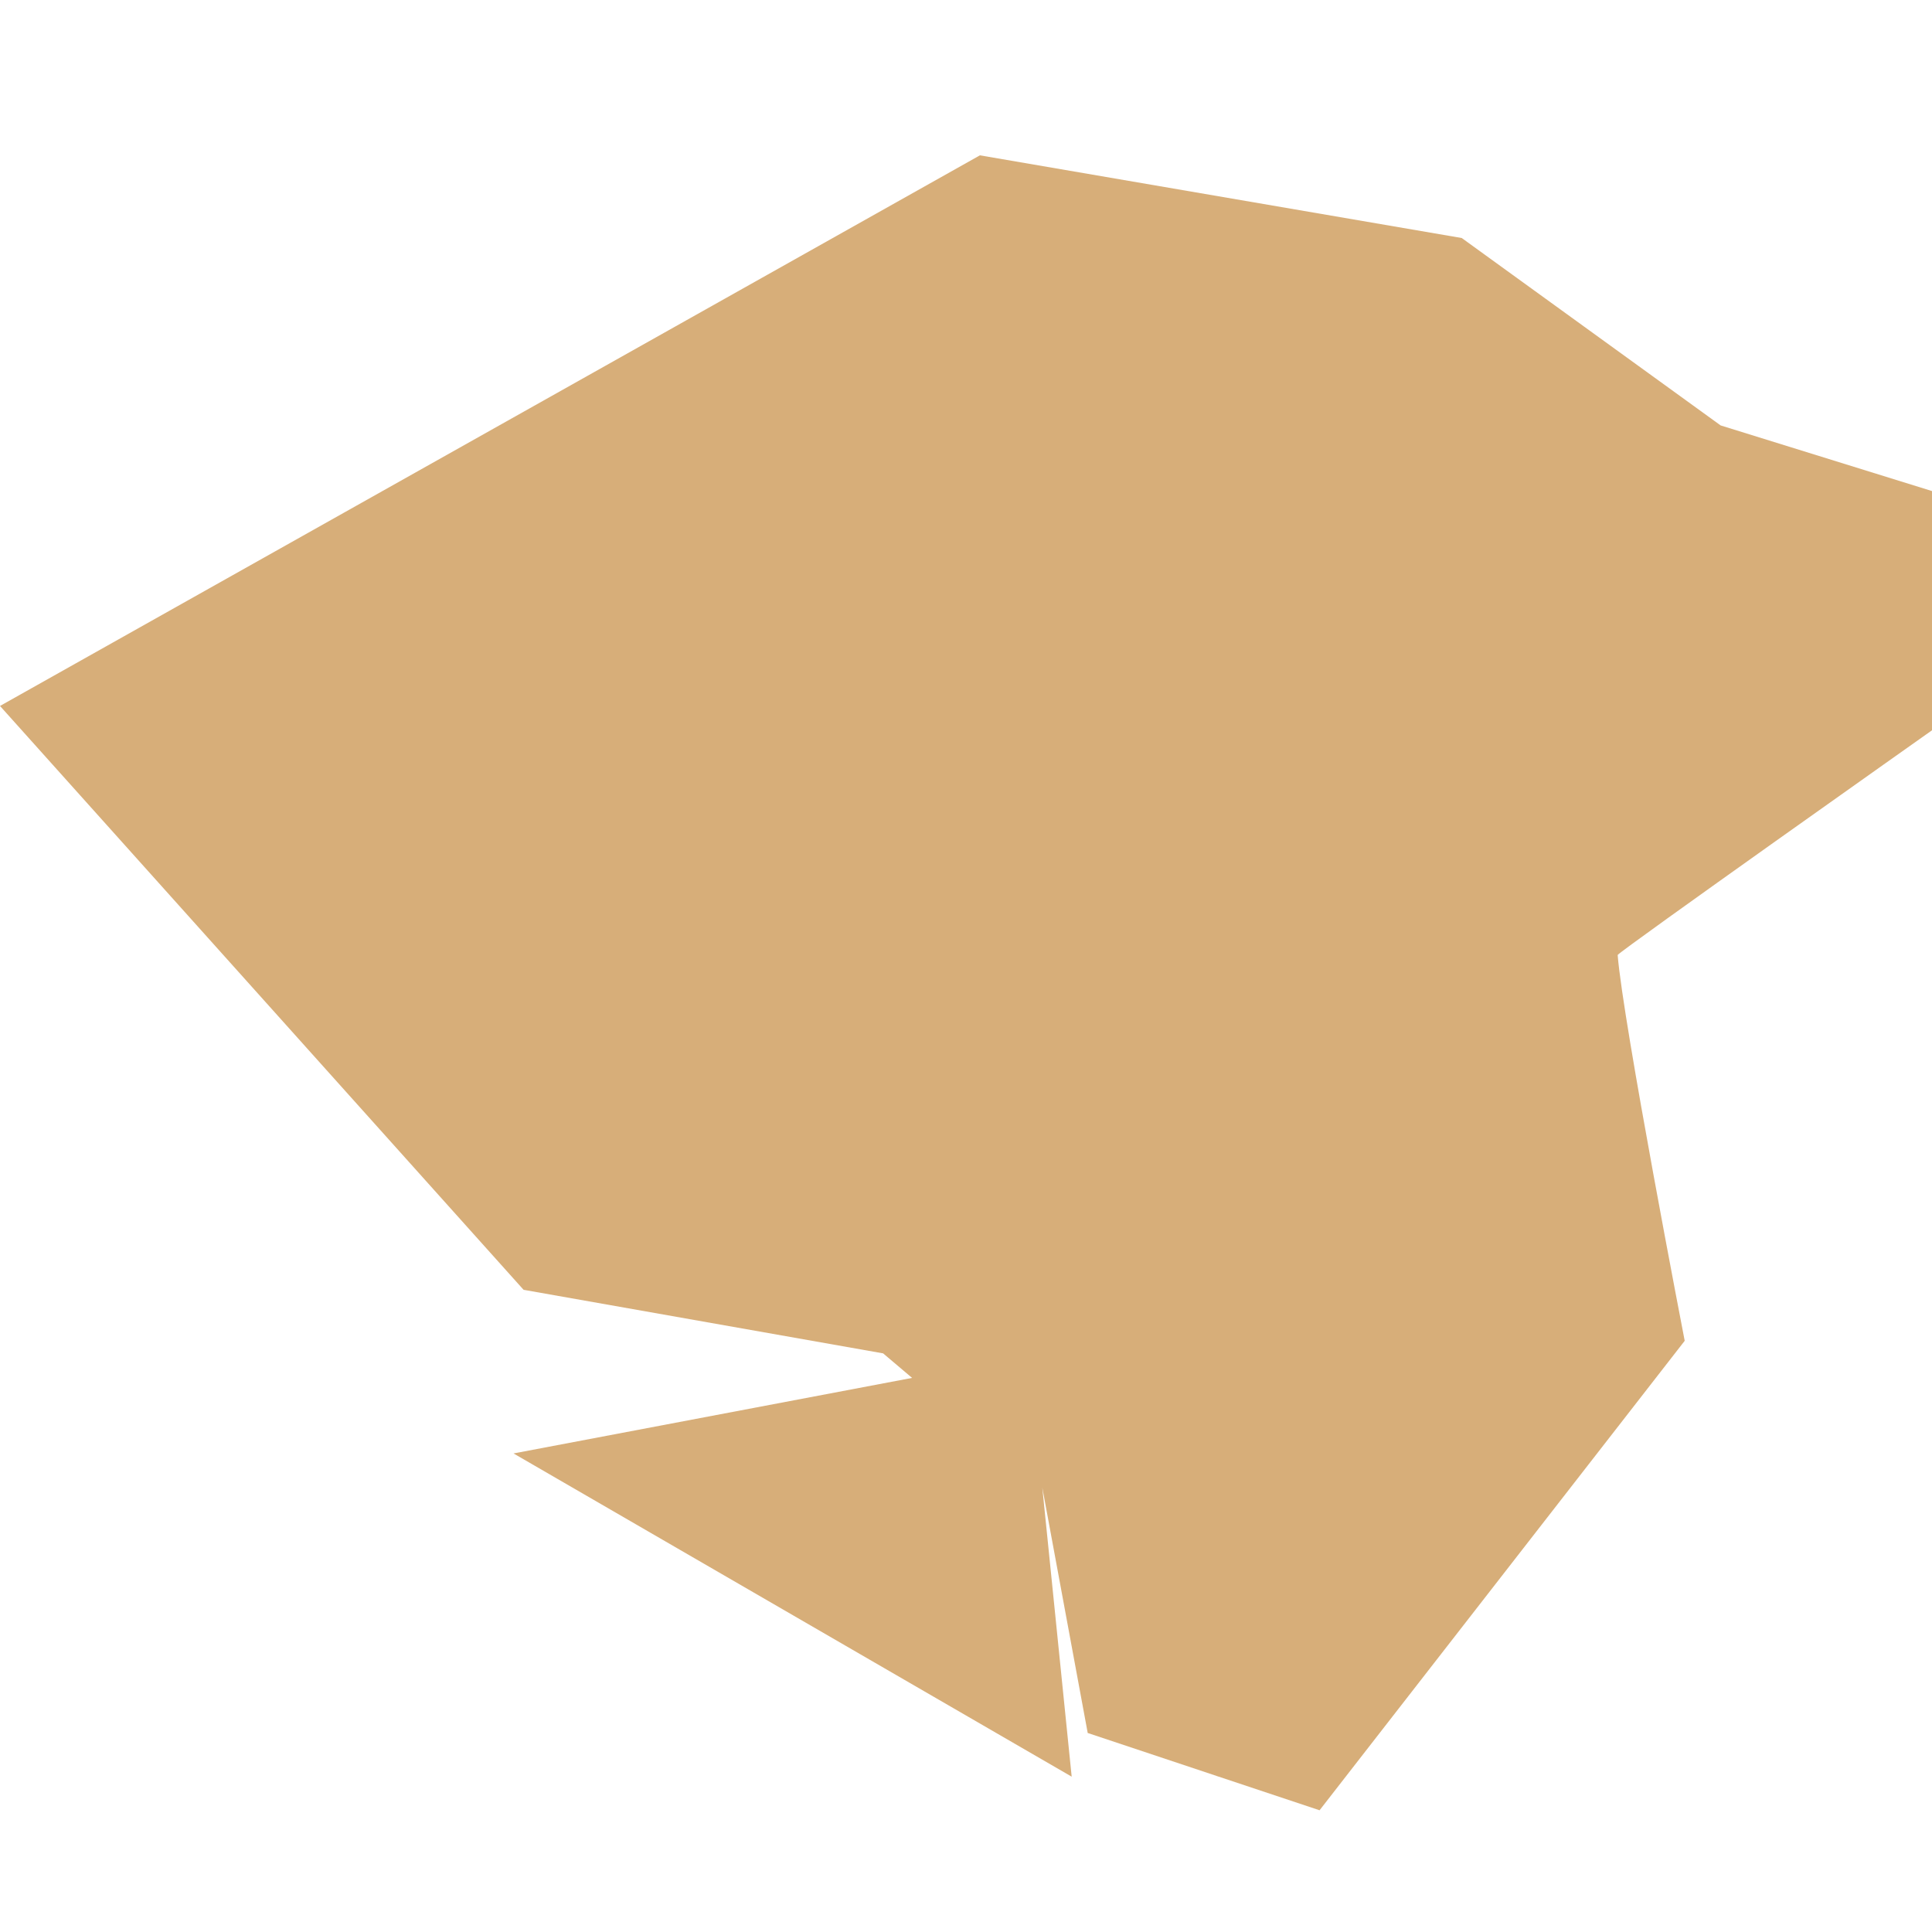 <?xml version="1.0" encoding="utf-8"?>
<!-- Generator: Adobe Illustrator 17.1.0, SVG Export Plug-In . SVG Version: 6.00 Build 0)  -->
<!DOCTYPE svg PUBLIC "-//W3C//DTD SVG 1.1//EN" "http://www.w3.org/Graphics/SVG/1.1/DTD/svg11.dtd">
<svg version="1.1" id="Calque_1" xmlns="http://www.w3.org/2000/svg" xmlns:xlink="http://www.w3.org/1999/xlink" x="0px" y="0px"
	 viewBox="0 0 1000 1000" enable-background="new 0 0 1000 1000" xml:space="preserve">
<path fill="#D7AE79" d="M756.6,123.2L507.2,80.4L0,365.4l271,302.2l186.1,32.9l15,12.7l-206.3,39.1l288.9,167.3L539.5,770L563,897
	l120,40l189-243c0,0-32-165.2-34.7-199.7c1-2,162.7-116.3,162.7-116.3l0.1-123.8l-109.5-34L756.6,123.2z"/>
</svg>
